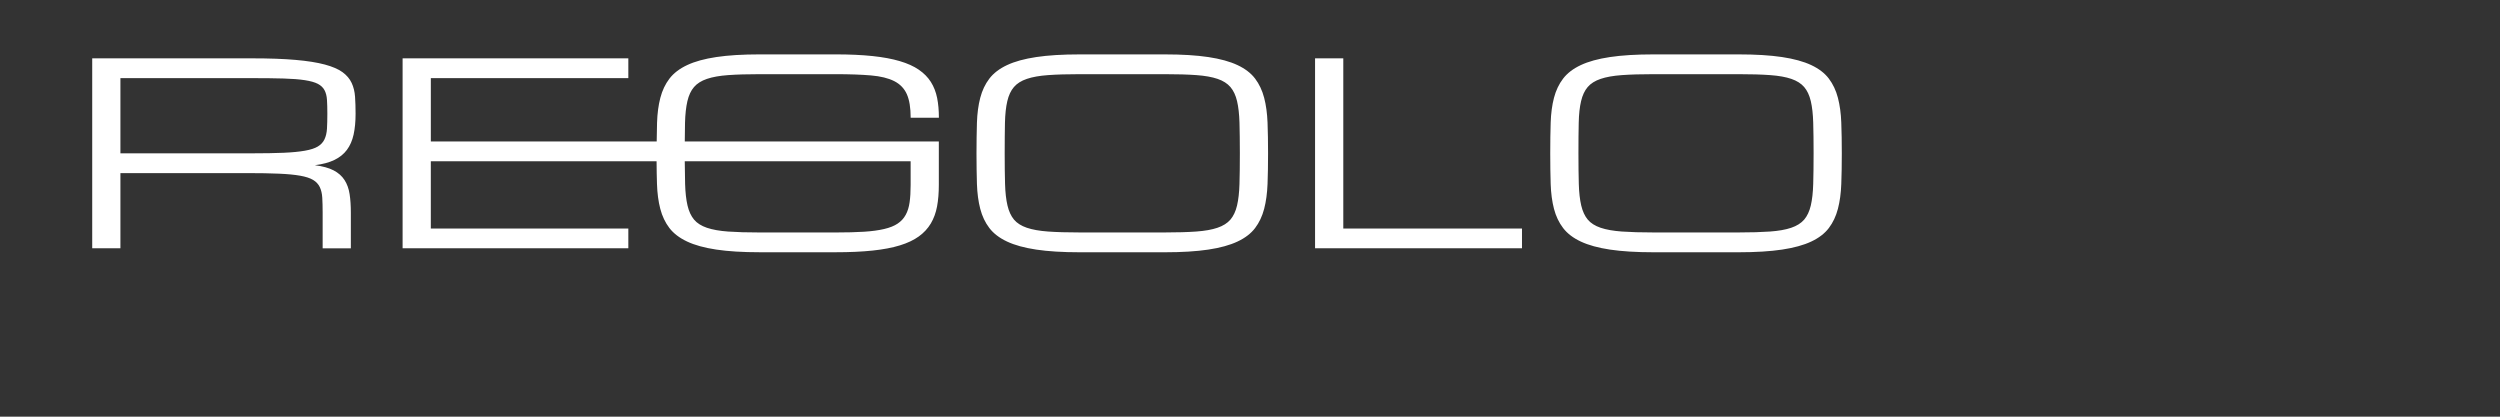 <?xml version="1.0" encoding="utf-8"?>
<!-- Generator: Adobe Illustrator 13.0.1, SVG Export Plug-In . SVG Version: 6.00 Build 14948)  -->
<!DOCTYPE svg PUBLIC "-//W3C//DTD SVG 1.1//EN" "http://www.w3.org/Graphics/SVG/1.1/DTD/svg11.dtd">
<svg version="1.1" id="Livello_1" xmlns="http://www.w3.org/2000/svg" xmlns:xlink="http://www.w3.org/1999/xlink" x="0px" y="0px"
	 width="300px" height="50px" viewBox="250 275 300 50" enable-background="new 250 275 300 50" xml:space="preserve">
<rect x="250" y="275" width="300" height="50" fill="#333333" stroke="none"/>
<path fill="#FFFFFF" d="M467.586,297.072c-0.029,1.023-0.125,1.887-0.29,2.589c-0.165,0.702-0.432,1.265-0.793,1.692
	c-0.366,0.424-0.884,0.752-1.554,0.979c-0.668,0.229-1.521,0.378-2.548,0.452c-1.028,0.073-2.29,0.11-3.783,0.11h-10.192
	c-1.507,0-2.771-0.037-3.802-0.11c-1.028-0.074-1.879-0.226-2.548-0.452c-0.671-0.229-1.188-0.555-1.544-0.979
	c-0.357-0.43-0.618-0.993-0.784-1.692c-0.165-0.703-0.262-1.566-0.291-2.589c-0.028-1.024-0.043-2.248-0.043-3.673
	c0-1.424,0.009-2.65,0.034-3.672c0.021-1.024,0.116-1.888,0.283-2.591c0.163-0.702,0.429-1.266,0.792-1.691
	c0.362-0.426,0.882-0.752,1.553-0.979c0.669-0.228,1.52-0.379,2.548-0.453c1.029-0.075,2.295-0.112,3.802-0.112h10.192
	c1.505,0,2.771,0.037,3.801,0.112c1.028,0.073,1.874,0.225,2.541,0.453c0.662,0.227,1.177,0.554,1.543,0.979
	c0.361,0.425,0.628,0.989,0.793,1.691c0.165,0.703,0.261,1.566,0.29,2.591c0.029,1.022,0.045,2.248,0.045,3.672
	C467.631,294.824,467.615,296.048,467.586,297.072 M470.954,289.718c-0.039-1.108-0.176-2.102-0.405-2.982
	c-0.229-0.881-0.592-1.646-1.086-2.3s-1.199-1.195-2.114-1.625c-0.917-0.431-2.086-0.752-3.501-0.964
	c-1.417-0.213-3.16-0.319-5.229-0.319h-10.192c-2.066,0-3.812,0.106-5.229,0.319c-1.419,0.212-2.583,0.533-3.501,0.964
	c-0.918,0.43-1.625,0.972-2.125,1.625s-0.863,1.419-1.094,2.3c-0.229,0.88-0.361,1.874-0.397,2.982
	c-0.034,1.108-0.052,2.336-0.052,3.681c0,1.345,0.018,2.572,0.052,3.679c0.036,1.109,0.169,2.104,0.397,2.983
	c0.229,0.882,0.594,1.646,1.094,2.3s1.207,1.195,2.125,1.625c0.918,0.432,2.082,0.752,3.501,0.965c1.417,0.213,3.16,0.32,5.229,0.32
	h10.192c2.068,0,3.812-0.107,5.229-0.32c1.415-0.213,2.584-0.533,3.501-0.965c0.915-0.43,1.62-0.971,2.114-1.625
	c0.494-0.653,0.856-1.418,1.086-2.3c0.229-0.879,0.366-1.874,0.405-2.983c0.042-1.107,0.062-2.334,0.062-3.679
	C471.016,292.054,470.996,290.826,470.954,289.718 M411.195,282.001h-3.388v22.795h24.832v-2.374h-21.444V282.001z M398.737,297.072
	c-0.03,1.023-0.126,1.887-0.292,2.589c-0.164,0.702-0.433,1.265-0.794,1.692c-0.365,0.424-0.884,0.752-1.556,0.979
	c-0.669,0.229-1.519,0.378-2.549,0.452c-1.025,0.073-2.288,0.11-3.781,0.11h-10.19c-1.506,0-2.773-0.037-3.801-0.11
	c-1.03-0.074-1.882-0.226-2.552-0.452c-0.67-0.229-1.184-0.555-1.542-0.979c-0.356-0.43-0.618-0.993-0.782-1.692
	c-0.166-0.703-0.264-1.566-0.292-2.589c-0.029-1.024-0.044-2.248-0.044-3.673c0-1.424,0.013-2.65,0.033-3.672
	c0.024-1.024,0.117-1.888,0.282-2.591c0.164-0.702,0.428-1.266,0.794-1.691c0.363-0.426,0.88-0.752,1.551-0.979
	c0.671-0.228,1.521-0.379,2.552-0.453c1.024-0.075,2.295-0.112,3.801-0.112h10.19c1.507,0,2.771,0.037,3.803,0.112
	c1.024,0.073,1.875,0.225,2.542,0.453c0.664,0.227,1.177,0.554,1.542,0.979c0.361,0.425,0.63,0.989,0.794,1.691
	c0.166,0.703,0.261,1.566,0.292,2.591c0.026,1.022,0.044,2.248,0.044,3.672C398.782,294.824,398.767,296.048,398.737,297.072
	 M401.699,286.736c-0.23-0.881-0.591-1.646-1.084-2.3c-0.495-0.653-1.2-1.195-2.116-1.625c-0.918-0.431-2.085-0.752-3.502-0.964
	c-1.416-0.213-3.158-0.319-5.229-0.319h-10.19c-2.07,0-3.812,0.106-5.229,0.319c-1.417,0.212-2.584,0.533-3.501,0.964
	c-0.918,0.43-1.626,0.972-2.126,1.625c-0.499,0.653-0.861,1.419-1.092,2.3c-0.229,0.88-0.362,1.874-0.398,2.982
	c-0.031,1.108-0.053,2.336-0.053,3.681c0,1.345,0.021,2.572,0.053,3.679c0.037,1.109,0.17,2.104,0.398,2.983
	c0.229,0.882,0.593,1.646,1.092,2.3c0.5,0.654,1.208,1.195,2.126,1.625c0.917,0.432,2.084,0.752,3.501,0.965
	c1.416,0.213,3.158,0.32,5.229,0.32h10.19c2.07,0,3.812-0.107,5.229-0.32s2.584-0.533,3.502-0.965
	c0.916-0.43,1.621-0.971,2.116-1.625c0.493-0.653,0.854-1.418,1.084-2.3c0.229-0.879,0.363-1.874,0.406-2.983
	c0.042-1.107,0.062-2.334,0.062-3.679c0-1.345-0.02-2.573-0.062-3.681C402.062,288.61,401.93,287.616,401.699,286.736
	 M359.276,294.35v2.849c0,0.791-0.04,1.482-0.122,2.071c-0.082,0.587-0.238,1.093-0.47,1.512c-0.229,0.422-0.55,0.771-0.962,1.047
	c-0.408,0.276-0.949,0.494-1.622,0.651c-0.67,0.158-1.479,0.269-2.433,0.328c-0.952,0.059-2.087,0.088-3.403,0.088h-9.083
	c-1.507,0-2.771-0.037-3.802-0.11c-1.028-0.074-1.877-0.226-2.547-0.452c-0.67-0.229-1.188-0.555-1.543-0.979
	c-0.358-0.428-0.622-0.99-0.786-1.692c-0.164-0.703-0.261-1.566-0.29-2.589c-0.021-0.789-0.037-1.697-0.042-2.723L359.276,294.35
	L359.276,294.35z M332.488,287.136c0.165-0.702,0.429-1.266,0.794-1.691c0.365-0.426,0.882-0.752,1.553-0.979
	c0.67-0.228,1.521-0.379,2.547-0.453c1.029-0.075,2.295-0.112,3.802-0.112h9.064c1.693,0,3.115,0.051,4.266,0.149
	c1.152,0.098,2.083,0.326,2.789,0.683c0.704,0.357,1.211,0.881,1.519,1.574c0.306,0.692,0.457,1.631,0.457,2.818h3.387
	c0-0.871-0.07-1.662-0.212-2.374c-0.144-0.712-0.394-1.351-0.749-1.915c-0.359-0.565-0.841-1.054-1.446-1.469
	c-0.604-0.417-1.367-0.76-2.285-1.032c-0.917-0.273-2.01-0.476-3.276-0.609c-1.271-0.133-2.751-0.2-4.444-0.2h-9.064
	c-2.068,0-3.812,0.106-5.229,0.319c-1.418,0.212-2.583,0.533-3.5,0.964c-0.918,0.43-1.625,0.972-2.126,1.625
	c-0.499,0.653-0.864,1.419-1.093,2.3c-0.229,0.88-0.361,1.874-0.396,2.982c-0.021,0.704-0.037,1.458-0.043,2.257H301.7v-7.599h23.7
	v-2.375h-27.088v22.795H325.4v-2.374h-23.702v-8.072h27.091c0.006,0.977,0.021,1.888,0.049,2.729
	c0.036,1.109,0.167,2.104,0.396,2.983c0.229,0.881,0.594,1.646,1.093,2.301c0.501,0.65,1.208,1.191,2.126,1.623
	c0.918,0.433,2.082,0.752,3.5,0.965c1.417,0.214,3.158,0.32,5.229,0.32h9.083c1.691,0,3.175-0.066,4.444-0.201
	s2.363-0.34,3.279-0.623c0.918-0.281,1.675-0.643,2.272-1.075c0.603-0.435,1.079-0.951,1.438-1.552
	c0.355-0.601,0.605-1.28,0.749-2.046c0.142-0.767,0.212-1.625,0.212-2.575v-5.223h-30.486c0.005-0.831,0.017-1.587,0.029-2.248
	C332.23,288.703,332.325,287.839,332.488,287.136 M289.237,290.438c-0.029,0.5-0.13,0.929-0.3,1.284
	c-0.169,0.357-0.439,0.644-0.802,0.861c-0.365,0.219-0.881,0.386-1.553,0.503c-0.669,0.119-1.519,0.202-2.547,0.247
	c-1.03,0.044-2.295,0.066-3.801,0.066H264.45v-9.023h15.784c1.505,0,2.771,0.015,3.801,0.045c1.028,0.029,1.878,0.097,2.547,0.2
	c0.671,0.104,1.188,0.25,1.553,0.438c0.363,0.188,0.632,0.44,0.802,0.756s0.271,0.707,0.3,1.172
	c0.029,0.465,0.044,1.019,0.044,1.662C289.281,289.342,289.266,289.939,289.237,290.438 M292.2,284.956
	c-0.229-0.496-0.595-0.925-1.092-1.292c-0.5-0.366-1.211-0.672-2.135-0.921c-0.921-0.246-2.093-0.433-3.51-0.555
	c-1.417-0.125-3.158-0.187-5.228-0.187h-19.169v22.795h3.385v-9.023h15.219c1.504,0,2.771,0.022,3.801,0.068
	c1.028,0.043,1.877,0.125,2.549,0.244c0.67,0.118,1.188,0.287,1.551,0.505c0.365,0.216,0.631,0.506,0.804,0.86
	c0.169,0.355,0.27,0.784,0.298,1.285c0.029,0.499,0.045,1.095,0.045,1.789v4.272h3.384v-4.272c0-0.832-0.048-1.572-0.148-2.228
	c-0.1-0.652-0.303-1.217-0.609-1.69c-0.305-0.476-0.741-0.862-1.303-1.158c-0.566-0.296-1.317-0.504-2.258-0.623
	c0.941-0.119,1.722-0.329,2.346-0.631c0.622-0.302,1.123-0.704,1.499-1.209c0.376-0.505,0.643-1.116,0.803-1.833
	c0.158-0.718,0.238-1.551,0.238-2.501c0-0.742-0.021-1.419-0.063-2.032C292.565,286.003,292.43,285.45,292.2,284.956"/>
</svg>
